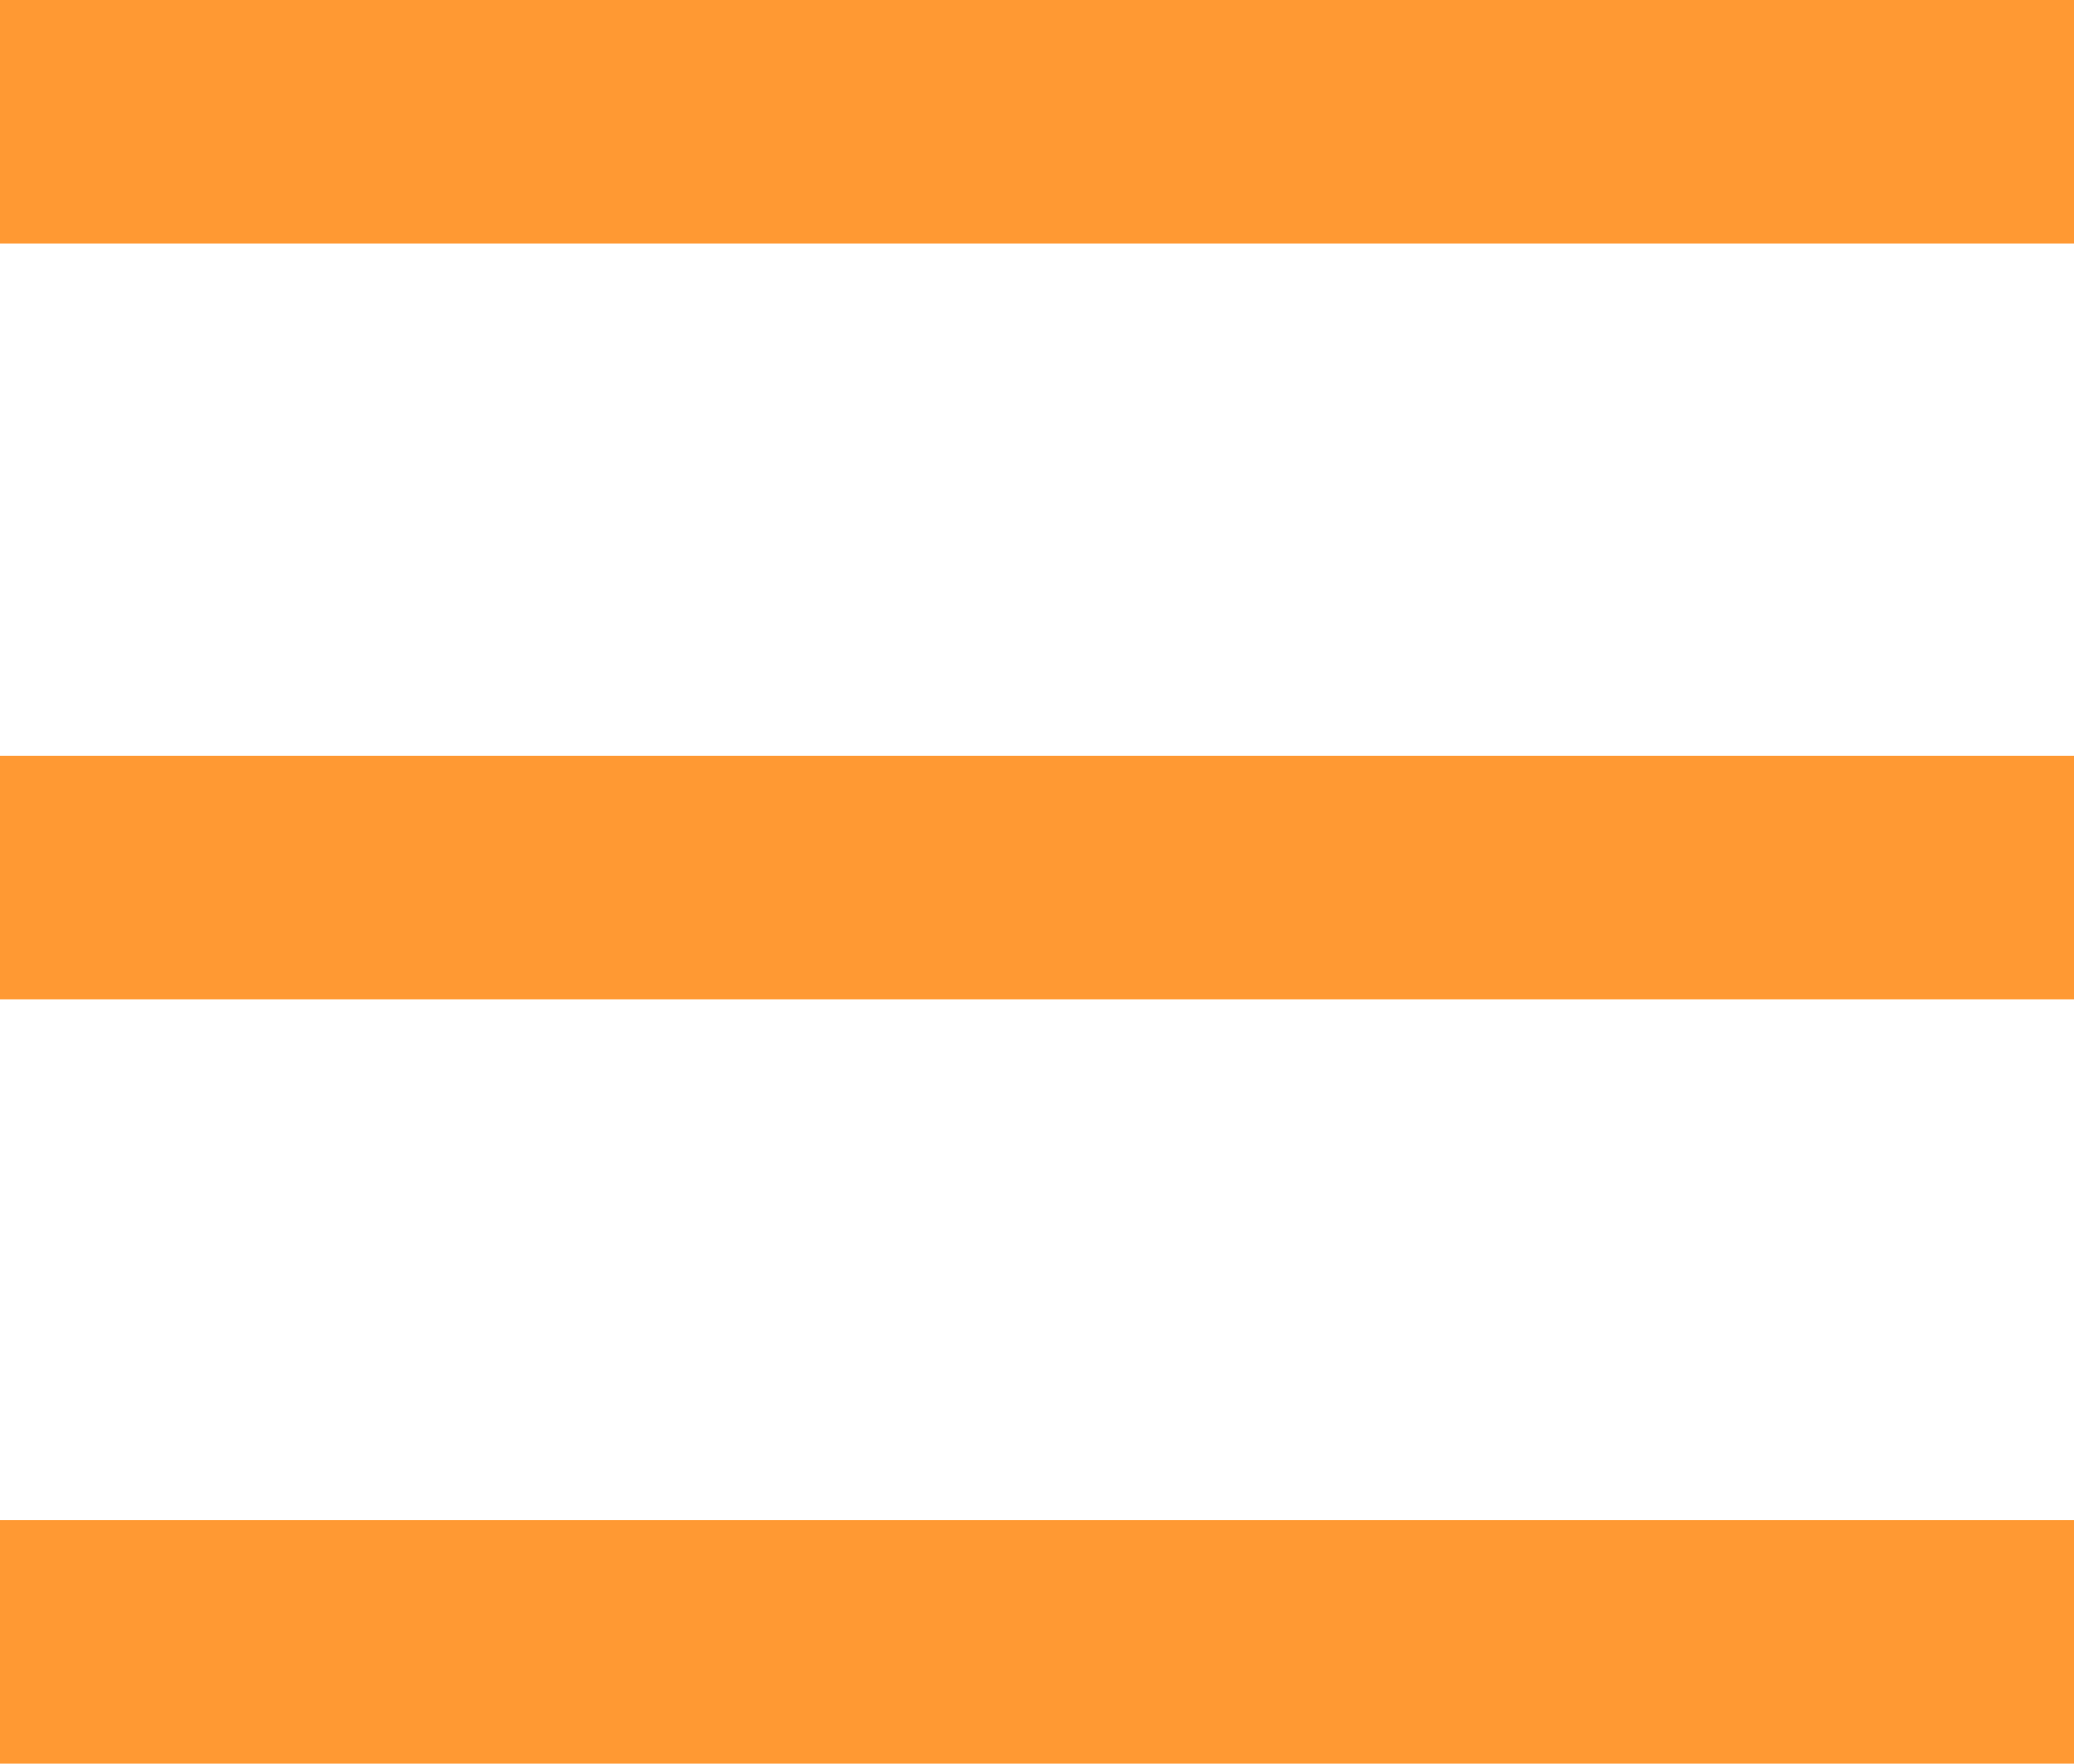 <?xml version="1.0" encoding="UTF-8"?>
<svg id="Layer_1" xmlns="http://www.w3.org/2000/svg" version="1.1" viewBox="0 0 24.7 21">
  <!-- Generator: Adobe Illustrator 29.4.0, SVG Export Plug-In . SVG Version: 2.1.0 Build 152)  -->
  <defs>
    <style>
      .st0 {
        fill: #f93;
      }
    </style>
  </defs>
  <rect class="st0" y="0" width="24.7" height="2.9"/>
  <rect class="st0" y="18.1" width="24.7" height="2.9"/>
  <rect class="st0" y="9" width="24.7" height="2.9"/>
</svg>